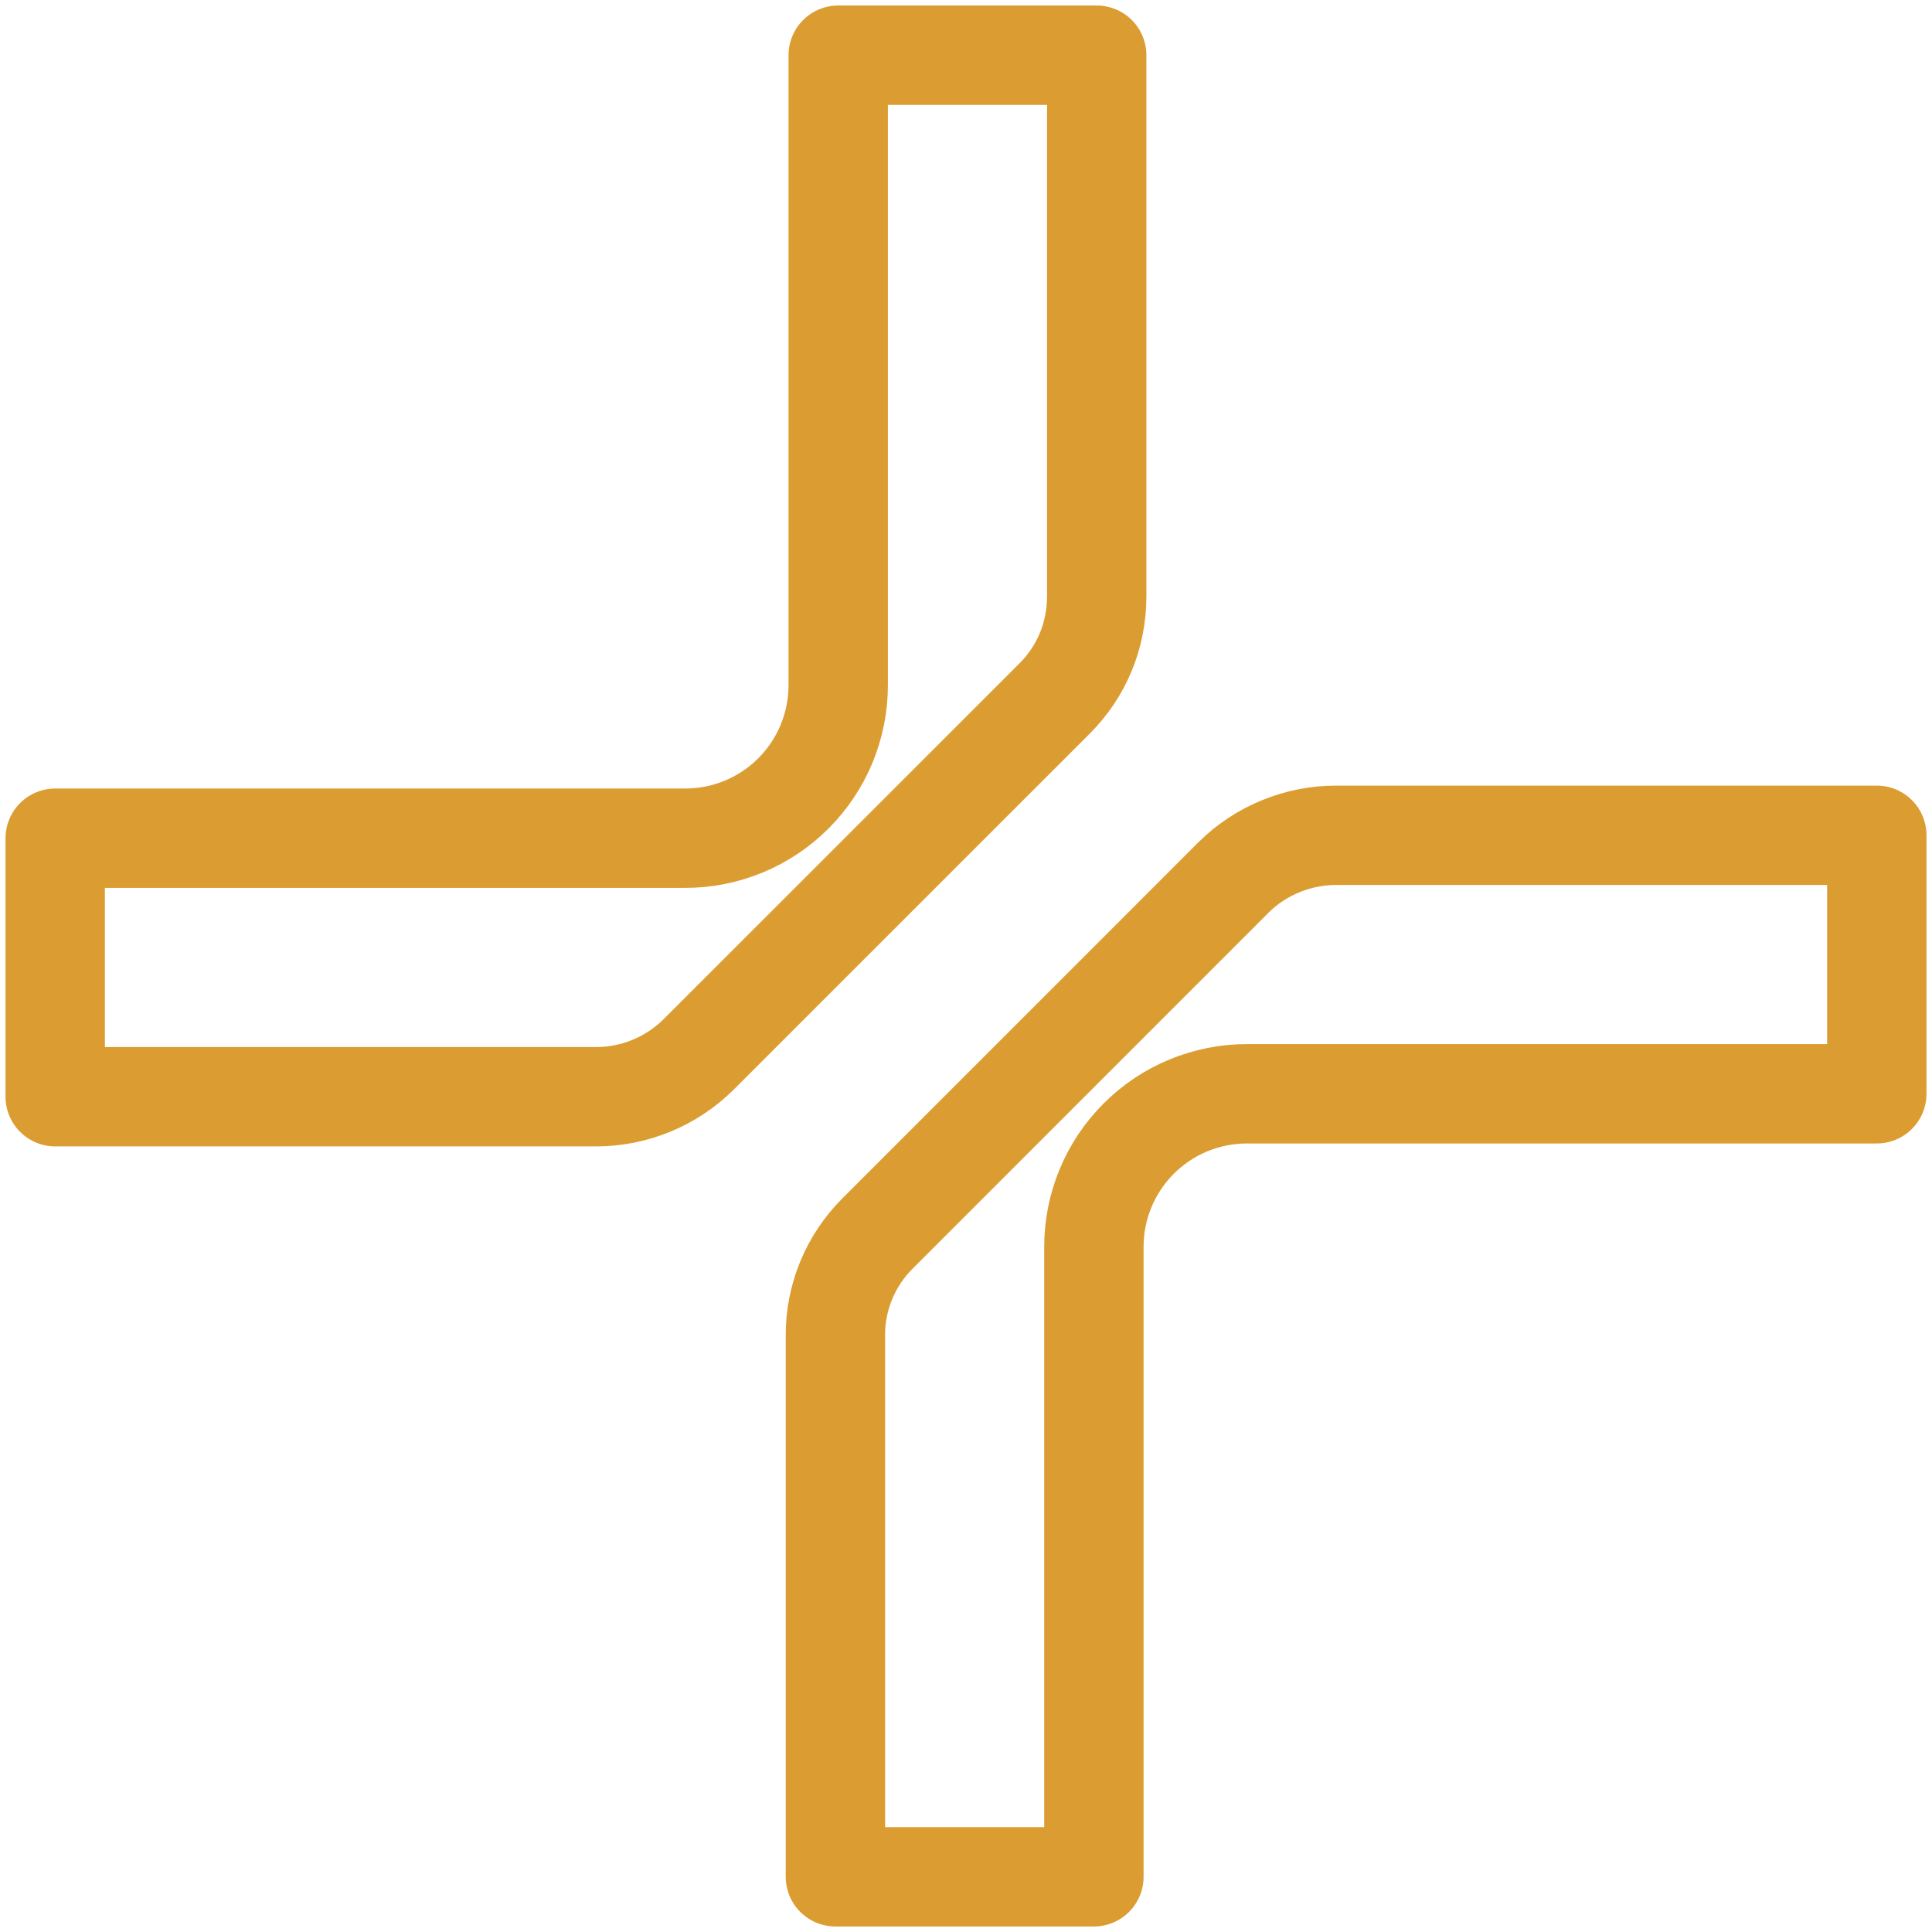<svg width="35" height="35" viewBox="0 0 35 35" fill="none" xmlns="http://www.w3.org/2000/svg">
<path d="M1 19.868H10.802C11.495 19.867 12.16 19.593 12.653 19.105L19.106 12.653C19.596 12.163 19.868 11.509 19.868 10.801V1H15.185V12.408C15.186 12.773 15.114 13.134 14.975 13.472C14.836 13.809 14.631 14.115 14.373 14.373C14.115 14.631 13.809 14.836 13.472 14.975C13.134 15.114 12.773 15.186 12.408 15.185H1V19.868ZM34 15.132H24.2C23.52 15.132 22.839 15.405 22.348 15.894L15.896 22.347C15.653 22.59 15.46 22.878 15.329 23.197C15.198 23.514 15.132 23.855 15.134 24.199V34H19.817V22.592C19.816 22.227 19.887 21.866 20.027 21.528C20.166 21.191 20.371 20.885 20.629 20.627C20.887 20.369 21.193 20.164 21.53 20.025C21.868 19.886 22.229 19.814 22.594 19.815H34V15.132Z" stroke="#DB9D32" stroke-width="1.8" stroke-linecap="round" stroke-linejoin="round"/>
</svg>
